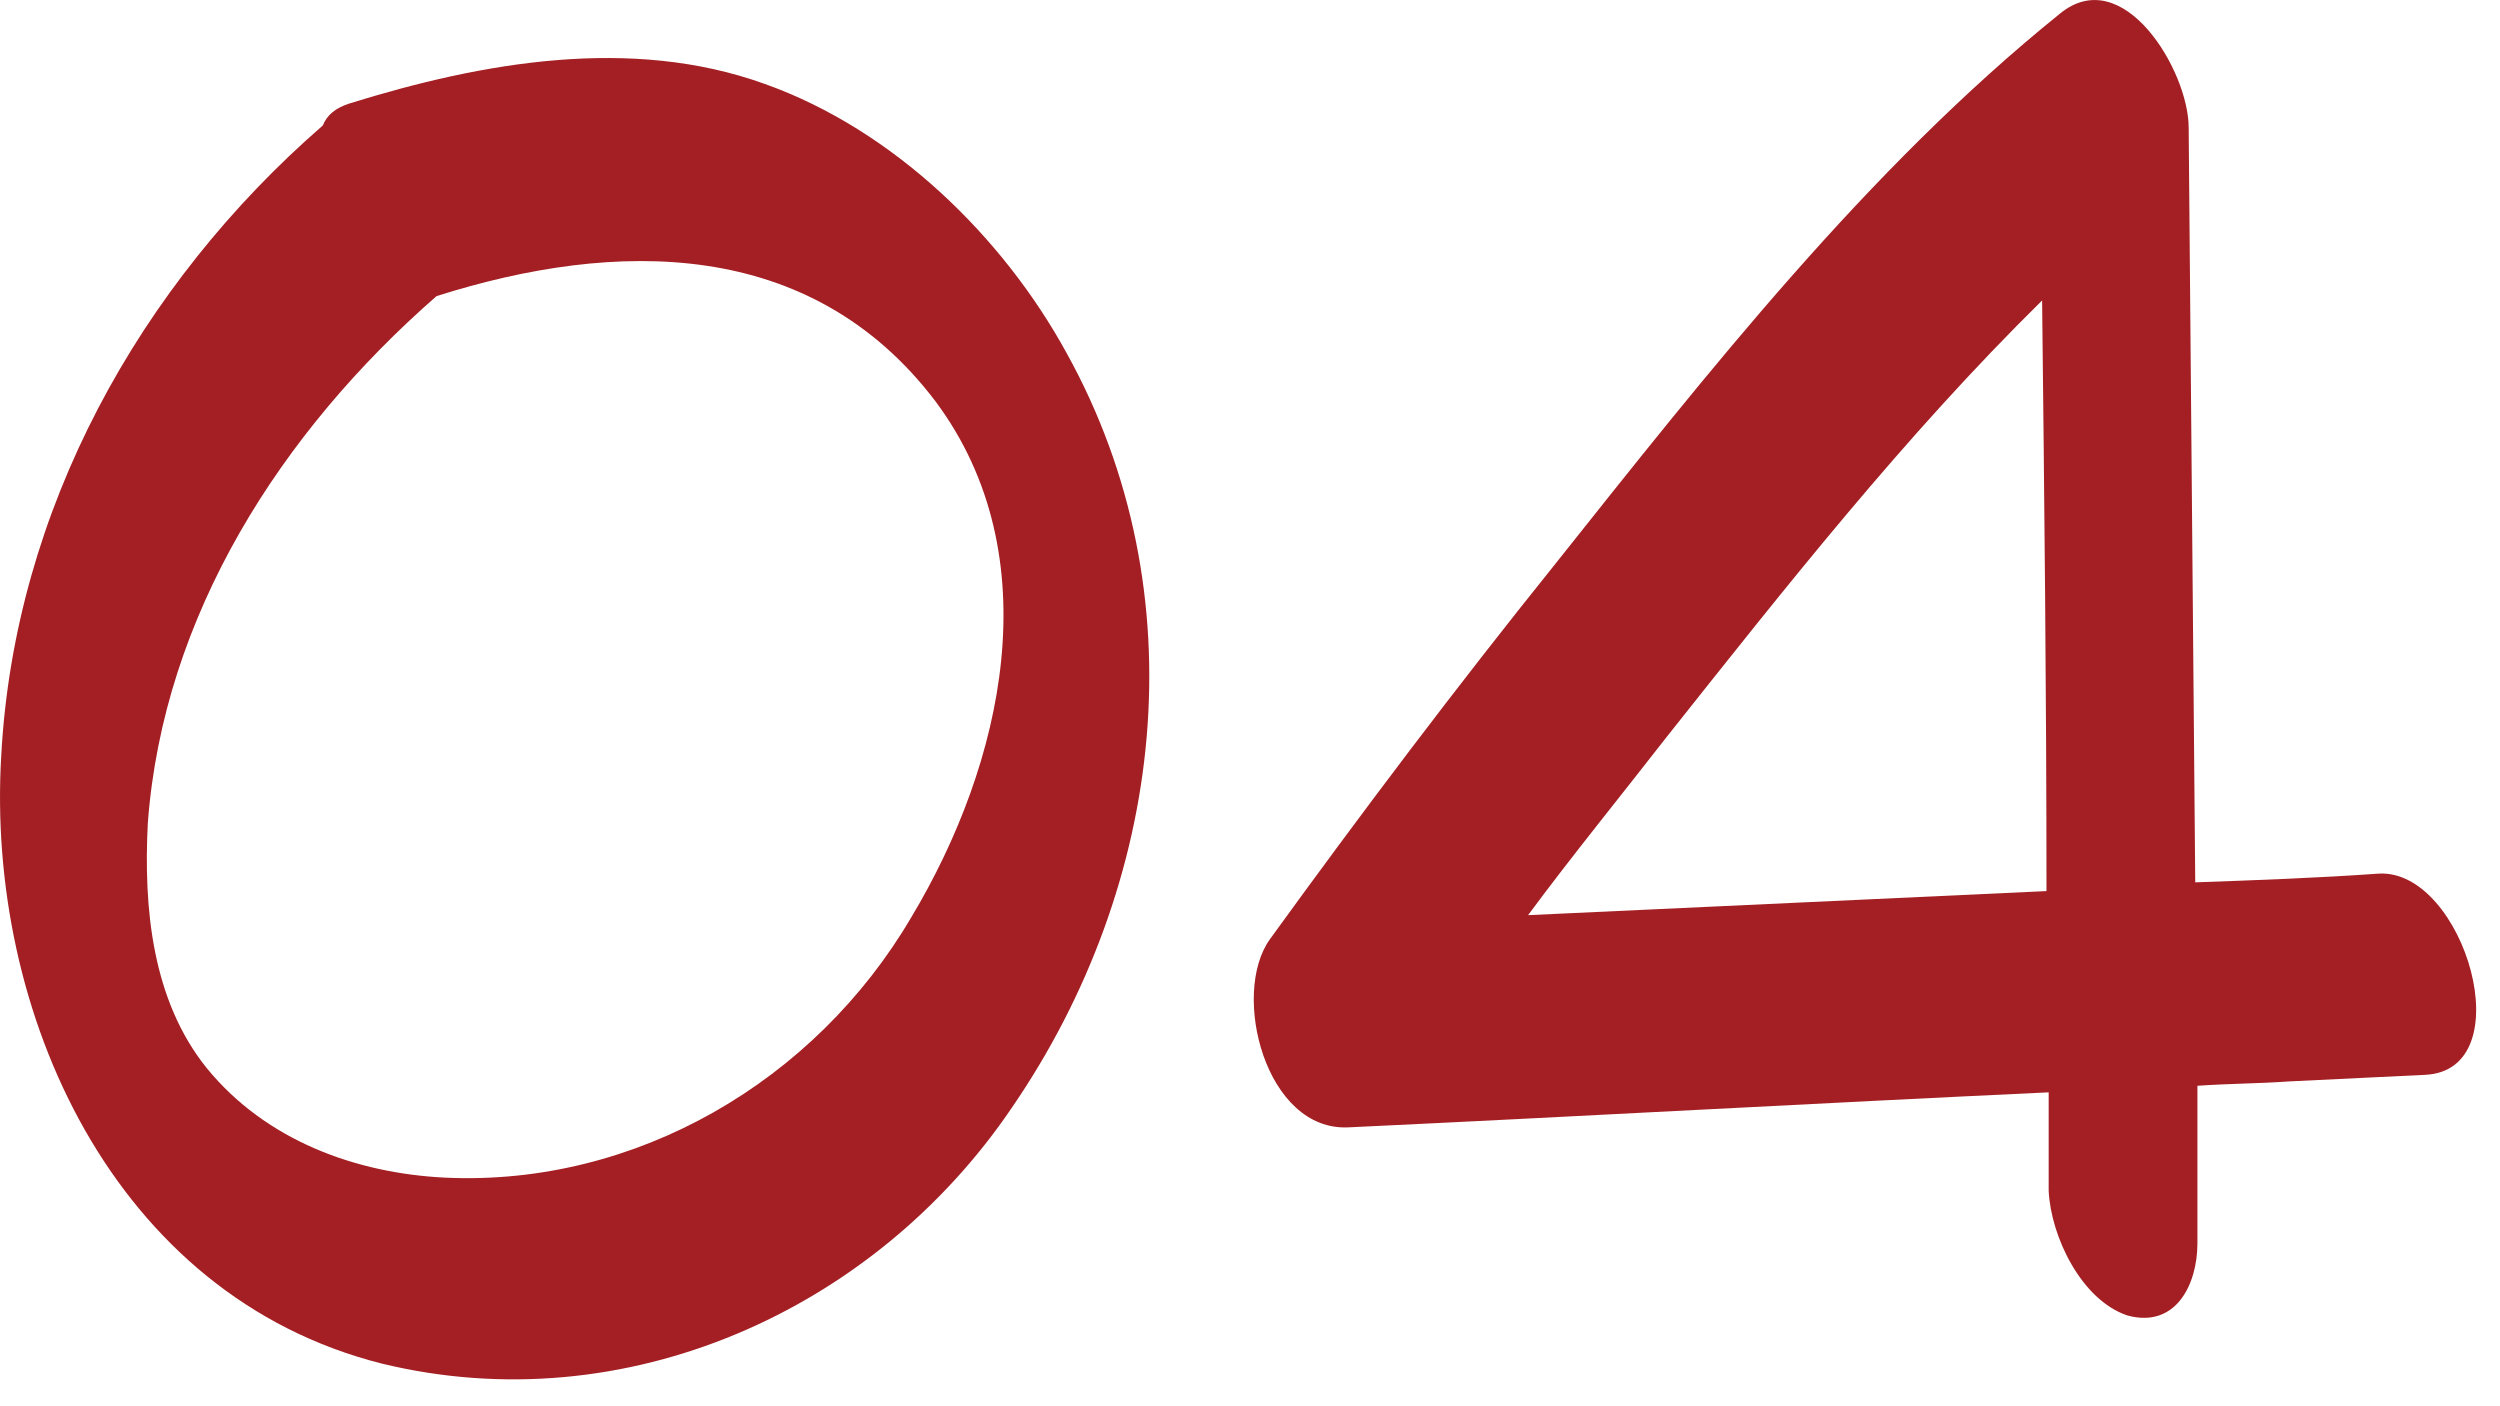 <?xml version="1.0" encoding="UTF-8"?> <svg xmlns="http://www.w3.org/2000/svg" width="32" height="18" viewBox="0 0 32 18" fill="none"><path d="M13.652 4.518C15.36 7.598 14.912 11.322 12.952 14.178C11.188 16.782 7.996 18.21 4.888 17.454C1.444 16.586 -0.18 12.946 0.016 9.67C0.184 6.534 1.78 3.65 4.132 1.606C4.188 1.466 4.3 1.382 4.468 1.326C6.176 0.794 8.08 0.458 9.788 1.074C11.44 1.662 12.84 3.034 13.652 4.518ZM11.664 11.742C12.84 9.782 13.456 7.122 11.972 5.134C10.376 3.034 7.884 3.062 5.588 3.79C3.6 5.526 2.088 7.878 1.892 10.538C1.836 11.63 1.948 12.806 2.648 13.674C3.404 14.598 4.552 15.018 5.7 15.074C8.136 15.186 10.432 13.842 11.664 11.742Z" fill="#A41F23"></path><path d="M30.451 11.182C31.543 11.126 32.299 13.702 31.039 13.758C30.451 13.786 29.891 13.814 29.303 13.842C28.911 13.87 28.519 13.87 28.127 13.898C28.127 14.57 28.127 15.242 28.127 15.914C28.127 16.446 27.847 17.006 27.231 16.838C26.643 16.642 26.251 15.83 26.223 15.242C26.223 14.822 26.223 14.402 26.223 13.982C23.227 14.122 20.231 14.29 17.263 14.43C16.199 14.486 15.751 12.722 16.255 12.022C17.431 10.398 18.635 8.802 19.895 7.234C21.855 4.77 23.899 2.166 26.363 0.178C27.175 -0.494 28.015 0.906 28.015 1.634C28.043 4.854 28.071 8.074 28.099 11.294C28.883 11.266 29.667 11.238 30.451 11.182ZM19.559 11.714L26.195 11.406C26.195 8.886 26.167 6.366 26.139 3.846C24.375 5.582 22.835 7.542 21.323 9.446C20.735 10.202 20.119 10.958 19.559 11.714Z" fill="#A41F23"></path></svg> 